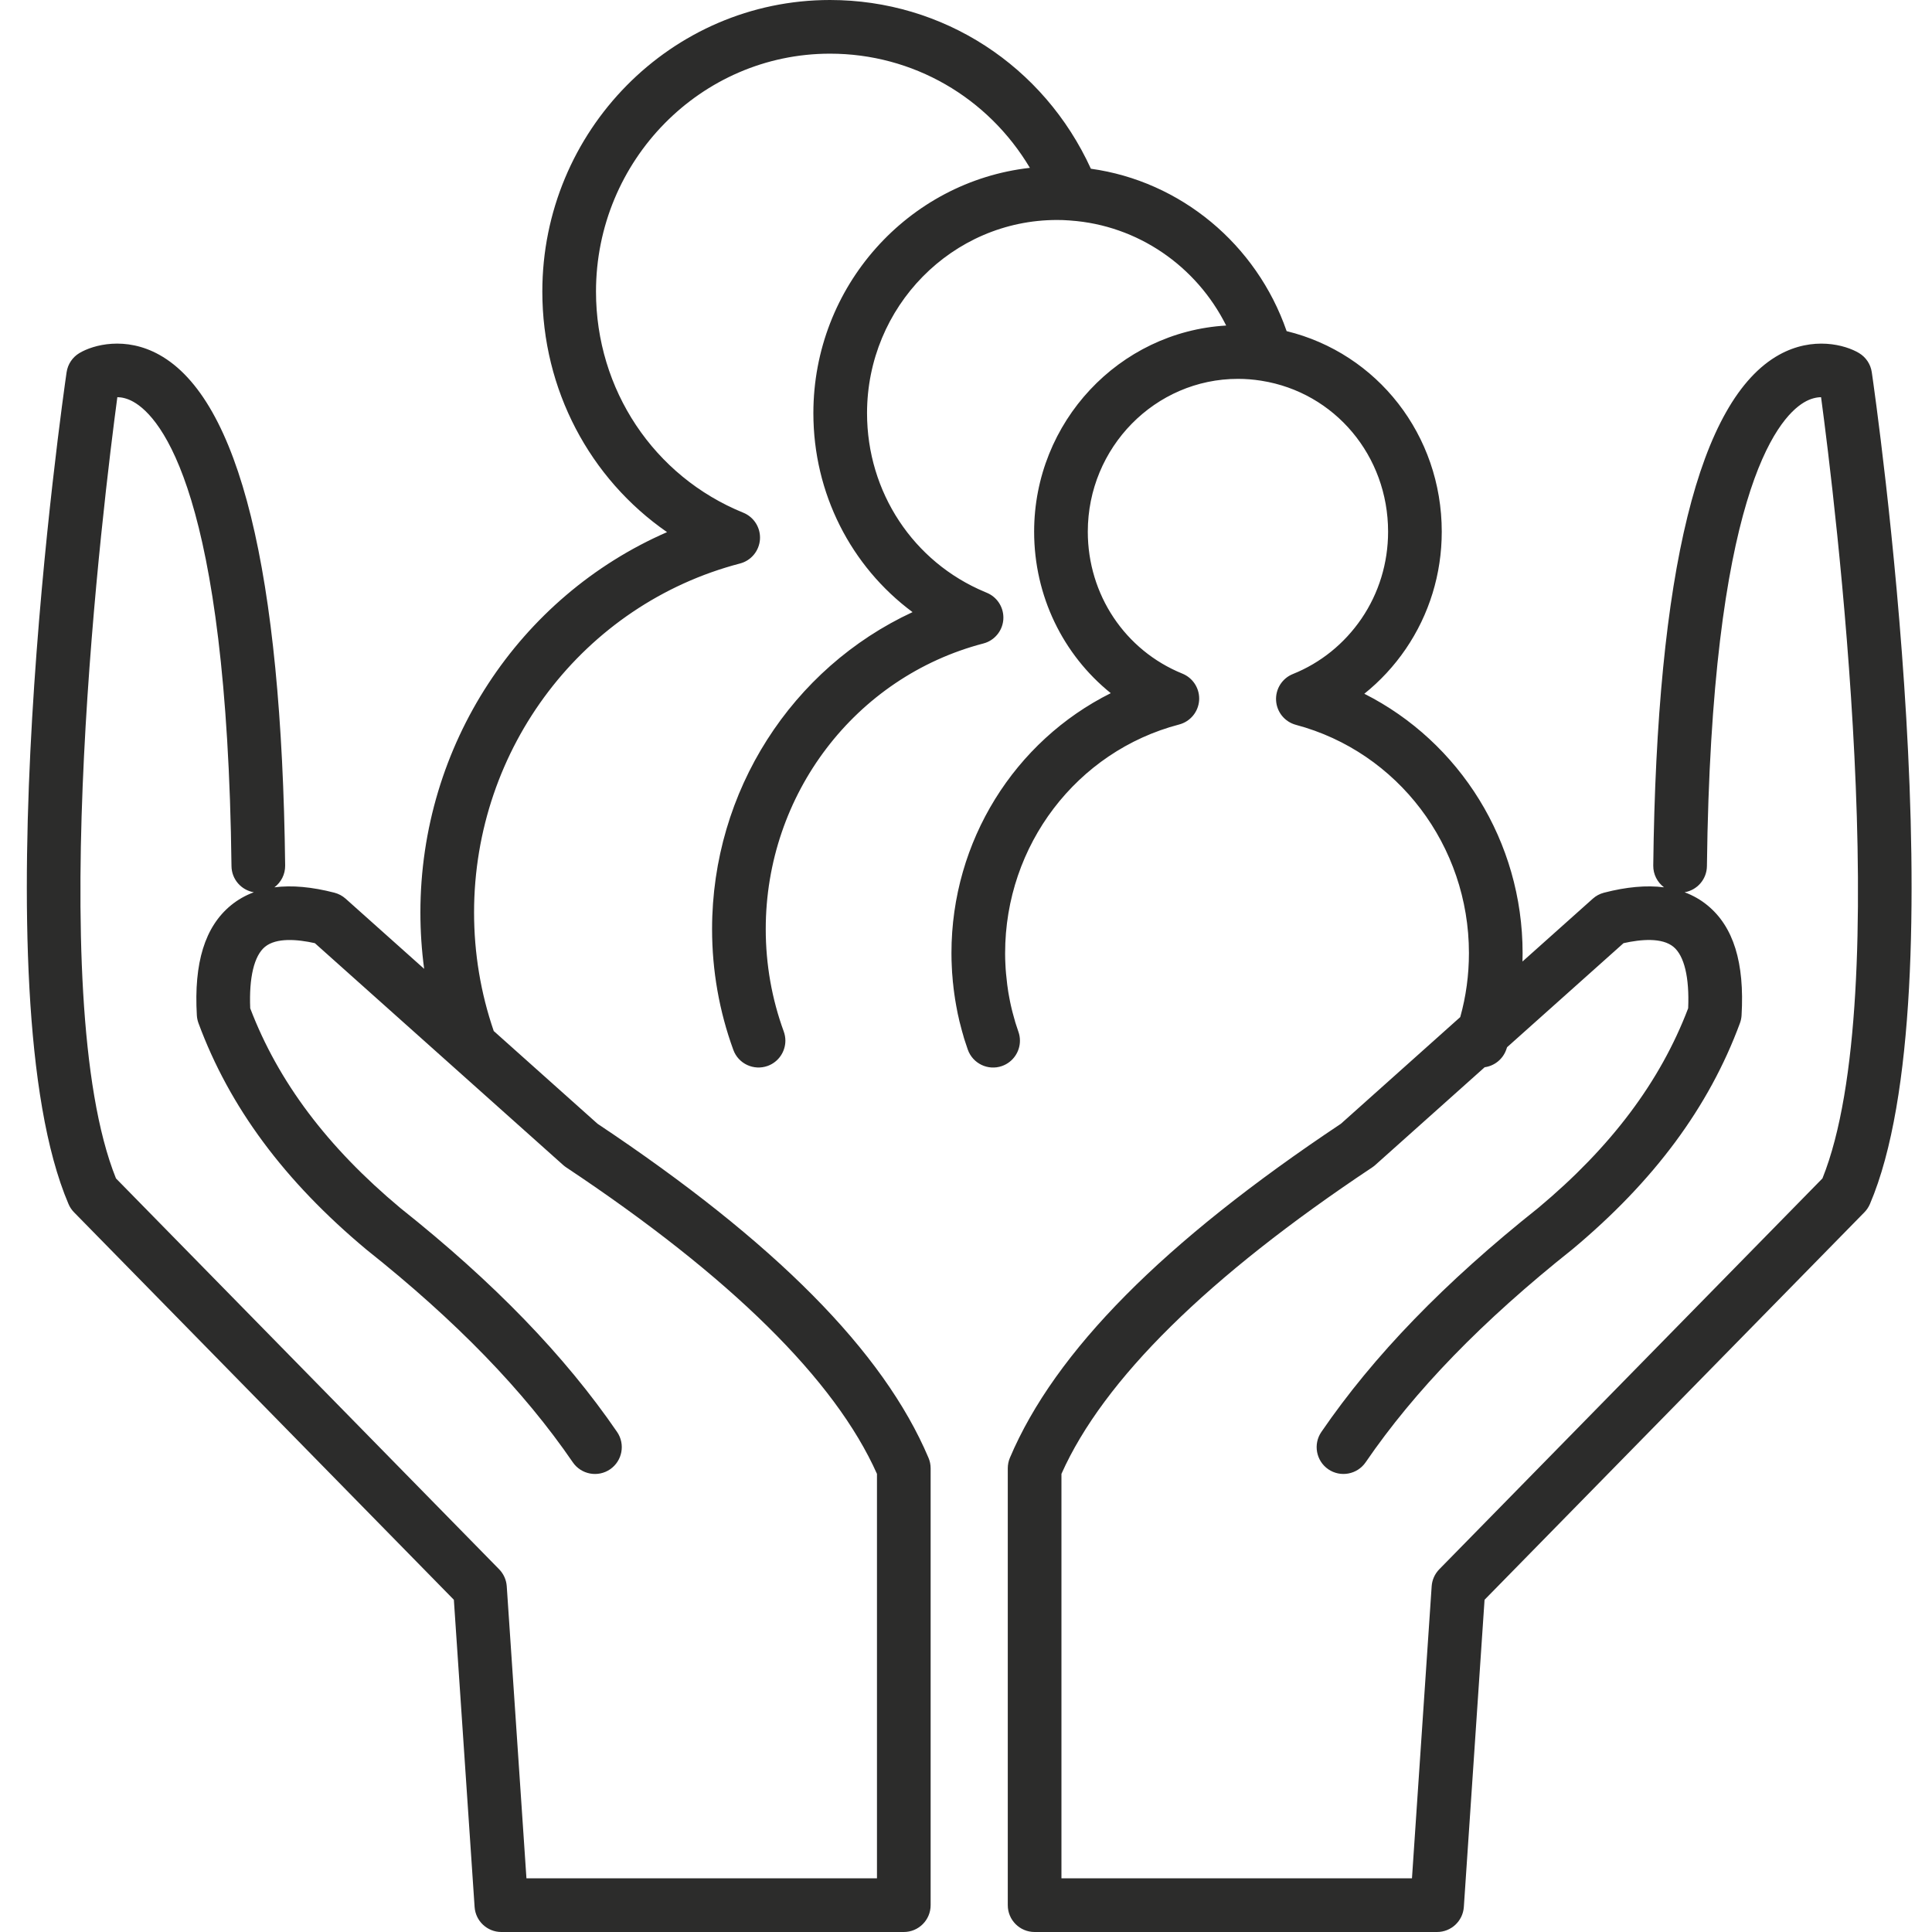 <?xml version="1.0" encoding="UTF-8"?>
<svg width="72px" height="72px" viewBox="0 0 72 72" version="1.1" xmlns="http://www.w3.org/2000/svg" xmlns:xlink="http://www.w3.org/1999/xlink">
    <!-- Generator: Sketch 56 (81588) - https://sketch.com -->
    <title>Beneficiaries</title>
    <desc>Created with Sketch.</desc>
    <g id="Beneficiaries" stroke="none" stroke-width="1" fill="none" fill-rule="evenodd">
        <path d="M19.619,70 L32.682,70 L32.682,54.927 C31.119,51.42 27.224,47.578 21.101,43.505 C21.061,43.479 21.024,43.449 20.988,43.418 L11.734,35.149 C11.082,35.004 10.301,34.937 9.875,35.285 C9.471,35.617 9.277,36.427 9.325,37.576 C10.367,40.311 12.199,42.748 14.924,45.023 C18.404,47.79 21.05,50.524 22.997,53.365 C23.309,53.821 23.193,54.443 22.737,54.756 C22.283,55.068 21.659,54.951 21.347,54.496 C19.515,51.821 17,49.229 13.661,46.573 C10.595,44.015 8.552,41.257 7.396,38.128 C7.362,38.035 7.342,37.937 7.336,37.84 C7.222,35.876 7.637,34.535 8.606,33.739 C8.86,33.531 9.144,33.369 9.459,33.252 C8.992,33.173 8.633,32.77 8.627,32.278 C8.463,18.409 6.012,15.555 4.966,14.971 C4.739,14.844 4.536,14.804 4.373,14.801 C3.878,18.494 1.572,37.082 4.322,43.916 L18.601,58.482 C18.768,58.653 18.869,58.877 18.885,59.115 L19.619,70 Z M39.557,70 L52.62,70 L53.354,59.115 C53.37,58.877 53.471,58.653 53.638,58.482 L67.917,43.916 C70.667,37.08 68.362,18.495 67.866,14.802 C67.694,14.805 67.474,14.85 67.228,14.997 C66.196,15.615 63.775,18.538 63.612,32.278 C63.606,32.77 63.247,33.173 62.78,33.252 C63.095,33.369 63.379,33.531 63.633,33.74 C64.603,34.536 65.018,35.877 64.903,37.84 C64.897,37.938 64.877,38.035 64.843,38.128 C63.688,41.256 61.645,44.014 58.597,46.559 C55.239,49.229 52.724,51.821 50.893,54.496 C50.58,54.95 49.958,55.067 49.502,54.756 C49.047,54.443 48.931,53.821 49.243,53.365 C51.189,50.524 53.835,47.79 57.334,45.009 C60.04,42.747 61.873,40.31 62.913,37.575 C62.962,36.428 62.768,35.617 62.364,35.285 C61.939,34.936 61.159,35.003 60.504,35.149 L56.164,39.027 C56.155,39.057 56.145,39.086 56.134,39.115 C56.006,39.479 55.687,39.724 55.329,39.773 L51.251,43.418 C51.216,43.449 51.179,43.479 51.139,43.505 C45.015,47.577 41.119,51.419 39.557,54.927 L39.557,70 Z M53.555,72 L38.557,72 C38.004,72 37.557,71.553 37.557,71 L37.557,54.719 C37.557,54.585 37.584,54.452 37.636,54.328 C39.318,50.362 43.353,46.289 49.972,41.879 L54.419,37.904 C54.634,37.135 54.743,36.334 54.743,35.517 C54.743,31.521 52.092,28.024 48.296,27.013 C47.88,26.902 47.582,26.538 47.556,26.107 C47.53,25.678 47.782,25.279 48.182,25.119 C49.213,24.705 50.097,23.992 50.736,23.059 C51.386,22.106 51.73,20.984 51.73,19.814 C51.73,16.989 49.746,14.625 47.014,14.19 C47.008,14.191 47.003,14.189 46.996,14.187 C46.71,14.142 46.422,14.119 46.136,14.119 C43.05,14.119 40.539,16.674 40.539,19.814 C40.539,22.159 41.924,24.236 44.066,25.105 C44.445,25.26 44.69,25.627 44.69,26.032 C44.69,26.054 44.689,26.075 44.688,26.097 C44.66,26.527 44.36,26.891 43.943,27 C40.125,27.999 37.458,31.501 37.458,35.517 L37.458,35.53 L37.458,35.562 L37.458,35.566 L37.458,35.568 C37.459,35.688 37.461,35.807 37.468,35.924 C37.474,36.059 37.481,36.176 37.493,36.292 L37.537,36.7 C37.545,36.756 37.564,36.889 37.566,36.902 C37.569,36.923 37.572,36.944 37.575,36.965 C37.583,37.016 37.59,37.056 37.598,37.095 C37.599,37.1 37.619,37.206 37.62,37.213 C37.628,37.254 37.635,37.29 37.641,37.324 C37.652,37.377 37.661,37.423 37.672,37.468 C37.693,37.564 37.702,37.606 37.714,37.647 C37.715,37.647 37.715,37.648 37.715,37.648 L37.742,37.755 C37.742,37.756 37.743,37.757 37.743,37.758 C37.749,37.781 37.765,37.832 37.769,37.852 C37.779,37.896 37.79,37.938 37.805,37.982 C37.816,38.015 37.826,38.048 37.832,38.081 C37.834,38.087 37.864,38.181 37.866,38.187 L37.954,38.453 C37.993,38.562 38.01,38.673 38.01,38.782 C38.011,39.195 37.753,39.583 37.34,39.728 C36.82,39.91 36.249,39.635 36.066,39.113 C36.028,39.005 35.99,38.892 35.955,38.78 C35.955,38.779 35.955,38.778 35.954,38.777 C35.934,38.717 35.912,38.646 35.893,38.57 C35.879,38.526 35.867,38.483 35.855,38.44 C35.846,38.407 35.837,38.374 35.829,38.341 C35.811,38.282 35.797,38.224 35.783,38.164 C35.765,38.104 35.742,38.008 35.722,37.907 C35.705,37.849 35.685,37.742 35.664,37.634 C35.663,37.626 35.661,37.617 35.66,37.609 C35.66,37.608 35.659,37.606 35.659,37.605 C35.653,37.582 35.646,37.547 35.64,37.506 C35.637,37.492 35.635,37.478 35.632,37.463 C35.619,37.398 35.605,37.315 35.592,37.229 L35.592,37.228 C35.589,37.208 35.587,37.189 35.584,37.17 C35.578,37.141 35.57,37.086 35.562,37.024 L35.562,37.021 C35.541,36.87 35.53,36.778 35.523,36.694 C35.514,36.628 35.504,36.538 35.499,36.446 L35.499,36.444 L35.499,36.442 C35.487,36.337 35.477,36.182 35.471,36.024 C35.462,35.867 35.458,35.695 35.458,35.522 L35.458,35.517 C35.458,31.342 37.816,27.618 41.395,25.832 C39.614,24.398 38.539,22.208 38.539,19.814 C38.539,15.721 41.711,12.364 45.696,12.132 C44.588,9.914 42.398,8.396 39.896,8.219 C39.888,8.218 39.881,8.218 39.873,8.217 C39.86,8.216 39.847,8.215 39.834,8.214 C39.679,8.202 39.536,8.198 39.392,8.198 C35.488,8.198 32.312,11.428 32.312,15.398 C32.312,18.338 34.035,20.947 36.708,22.062 C36.729,22.071 36.749,22.08 36.769,22.088 C37.144,22.24 37.387,22.601 37.393,22.999 C37.393,23.026 37.393,23.053 37.391,23.08 C37.39,23.098 37.388,23.116 37.386,23.134 L37.386,23.134 L37.386,23.135 C37.363,23.326 37.286,23.502 37.168,23.646 C37.037,23.806 36.857,23.927 36.646,23.981 C31.871,25.229 28.537,29.606 28.537,34.625 C28.537,35.937 28.763,37.221 29.208,38.44 C29.249,38.554 29.269,38.67 29.269,38.784 C29.268,39.192 29.016,39.575 28.611,39.723 C28.091,39.91 27.518,39.645 27.329,39.126 C26.804,37.686 26.537,36.171 26.537,34.625 C26.537,29.474 29.518,24.894 34.008,22.812 C31.711,21.107 30.312,18.386 30.312,15.398 C30.312,10.671 33.848,6.765 38.381,6.255 C36.818,3.63 34.027,2 30.931,2 C26.123,2 22.211,5.978 22.211,10.867 C22.211,14.518 24.366,17.752 27.7,19.107 C28.099,19.269 28.349,19.668 28.322,20.098 C28.293,20.528 27.994,20.892 27.577,21 C21.742,22.526 17.667,27.875 17.667,34.007 C17.667,35.521 17.914,37.007 18.4,38.423 L22.268,41.879 C28.887,46.29 32.922,50.362 34.602,54.328 C34.655,54.452 34.682,54.585 34.682,54.719 L34.682,71 C34.682,71.553 34.234,72 33.682,72 L18.684,72 C18.158,72 17.722,71.592 17.687,71.067 L16.914,59.619 L2.758,45.178 C2.671,45.089 2.601,44.984 2.553,44.87 C-0.829,36.956 2.346,14.811 2.482,13.872 C2.526,13.575 2.7,13.313 2.957,13.159 C3.47,12.851 4.675,12.519 5.94,13.224 C8.92,14.887 10.497,21.29 10.627,32.255 C10.631,32.587 10.473,32.883 10.226,33.068 C10.876,32.984 11.624,33.051 12.465,33.269 C12.619,33.309 12.761,33.385 12.88,33.491 L15.807,36.106 C15.714,35.414 15.667,34.713 15.667,34.007 C15.667,27.768 19.349,22.232 24.859,19.831 C21.978,17.835 20.211,14.52 20.211,10.867 C20.211,4.875 25.02,0 30.931,0 C35.146,0 38.899,2.448 40.654,6.288 C43.994,6.752 46.827,9.098 47.949,12.34 C51.332,13.167 53.73,16.215 53.73,19.814 C53.73,21.388 53.265,22.9 52.387,24.187 C51.952,24.823 51.432,25.383 50.844,25.854 C54.401,27.649 56.743,31.364 56.743,35.517 C56.743,35.623 56.741,35.728 56.738,35.833 L59.359,33.491 C59.477,33.385 59.619,33.309 59.774,33.269 C60.613,33.051 61.362,32.984 62.013,33.068 C61.766,32.883 61.608,32.587 61.612,32.255 C61.742,21.289 63.319,14.887 66.299,13.224 C67.566,12.52 68.77,12.851 69.283,13.159 C69.539,13.313 69.713,13.575 69.756,13.872 C69.893,14.811 73.068,36.956 69.687,44.87 C69.638,44.984 69.568,45.089 69.481,45.178 L55.325,59.619 L54.553,71.067 C54.517,71.592 54.081,72 53.555,72 L53.555,72 Z" id="Fill-1" fill="#2C2C2B"></path>
    </g>
</svg>